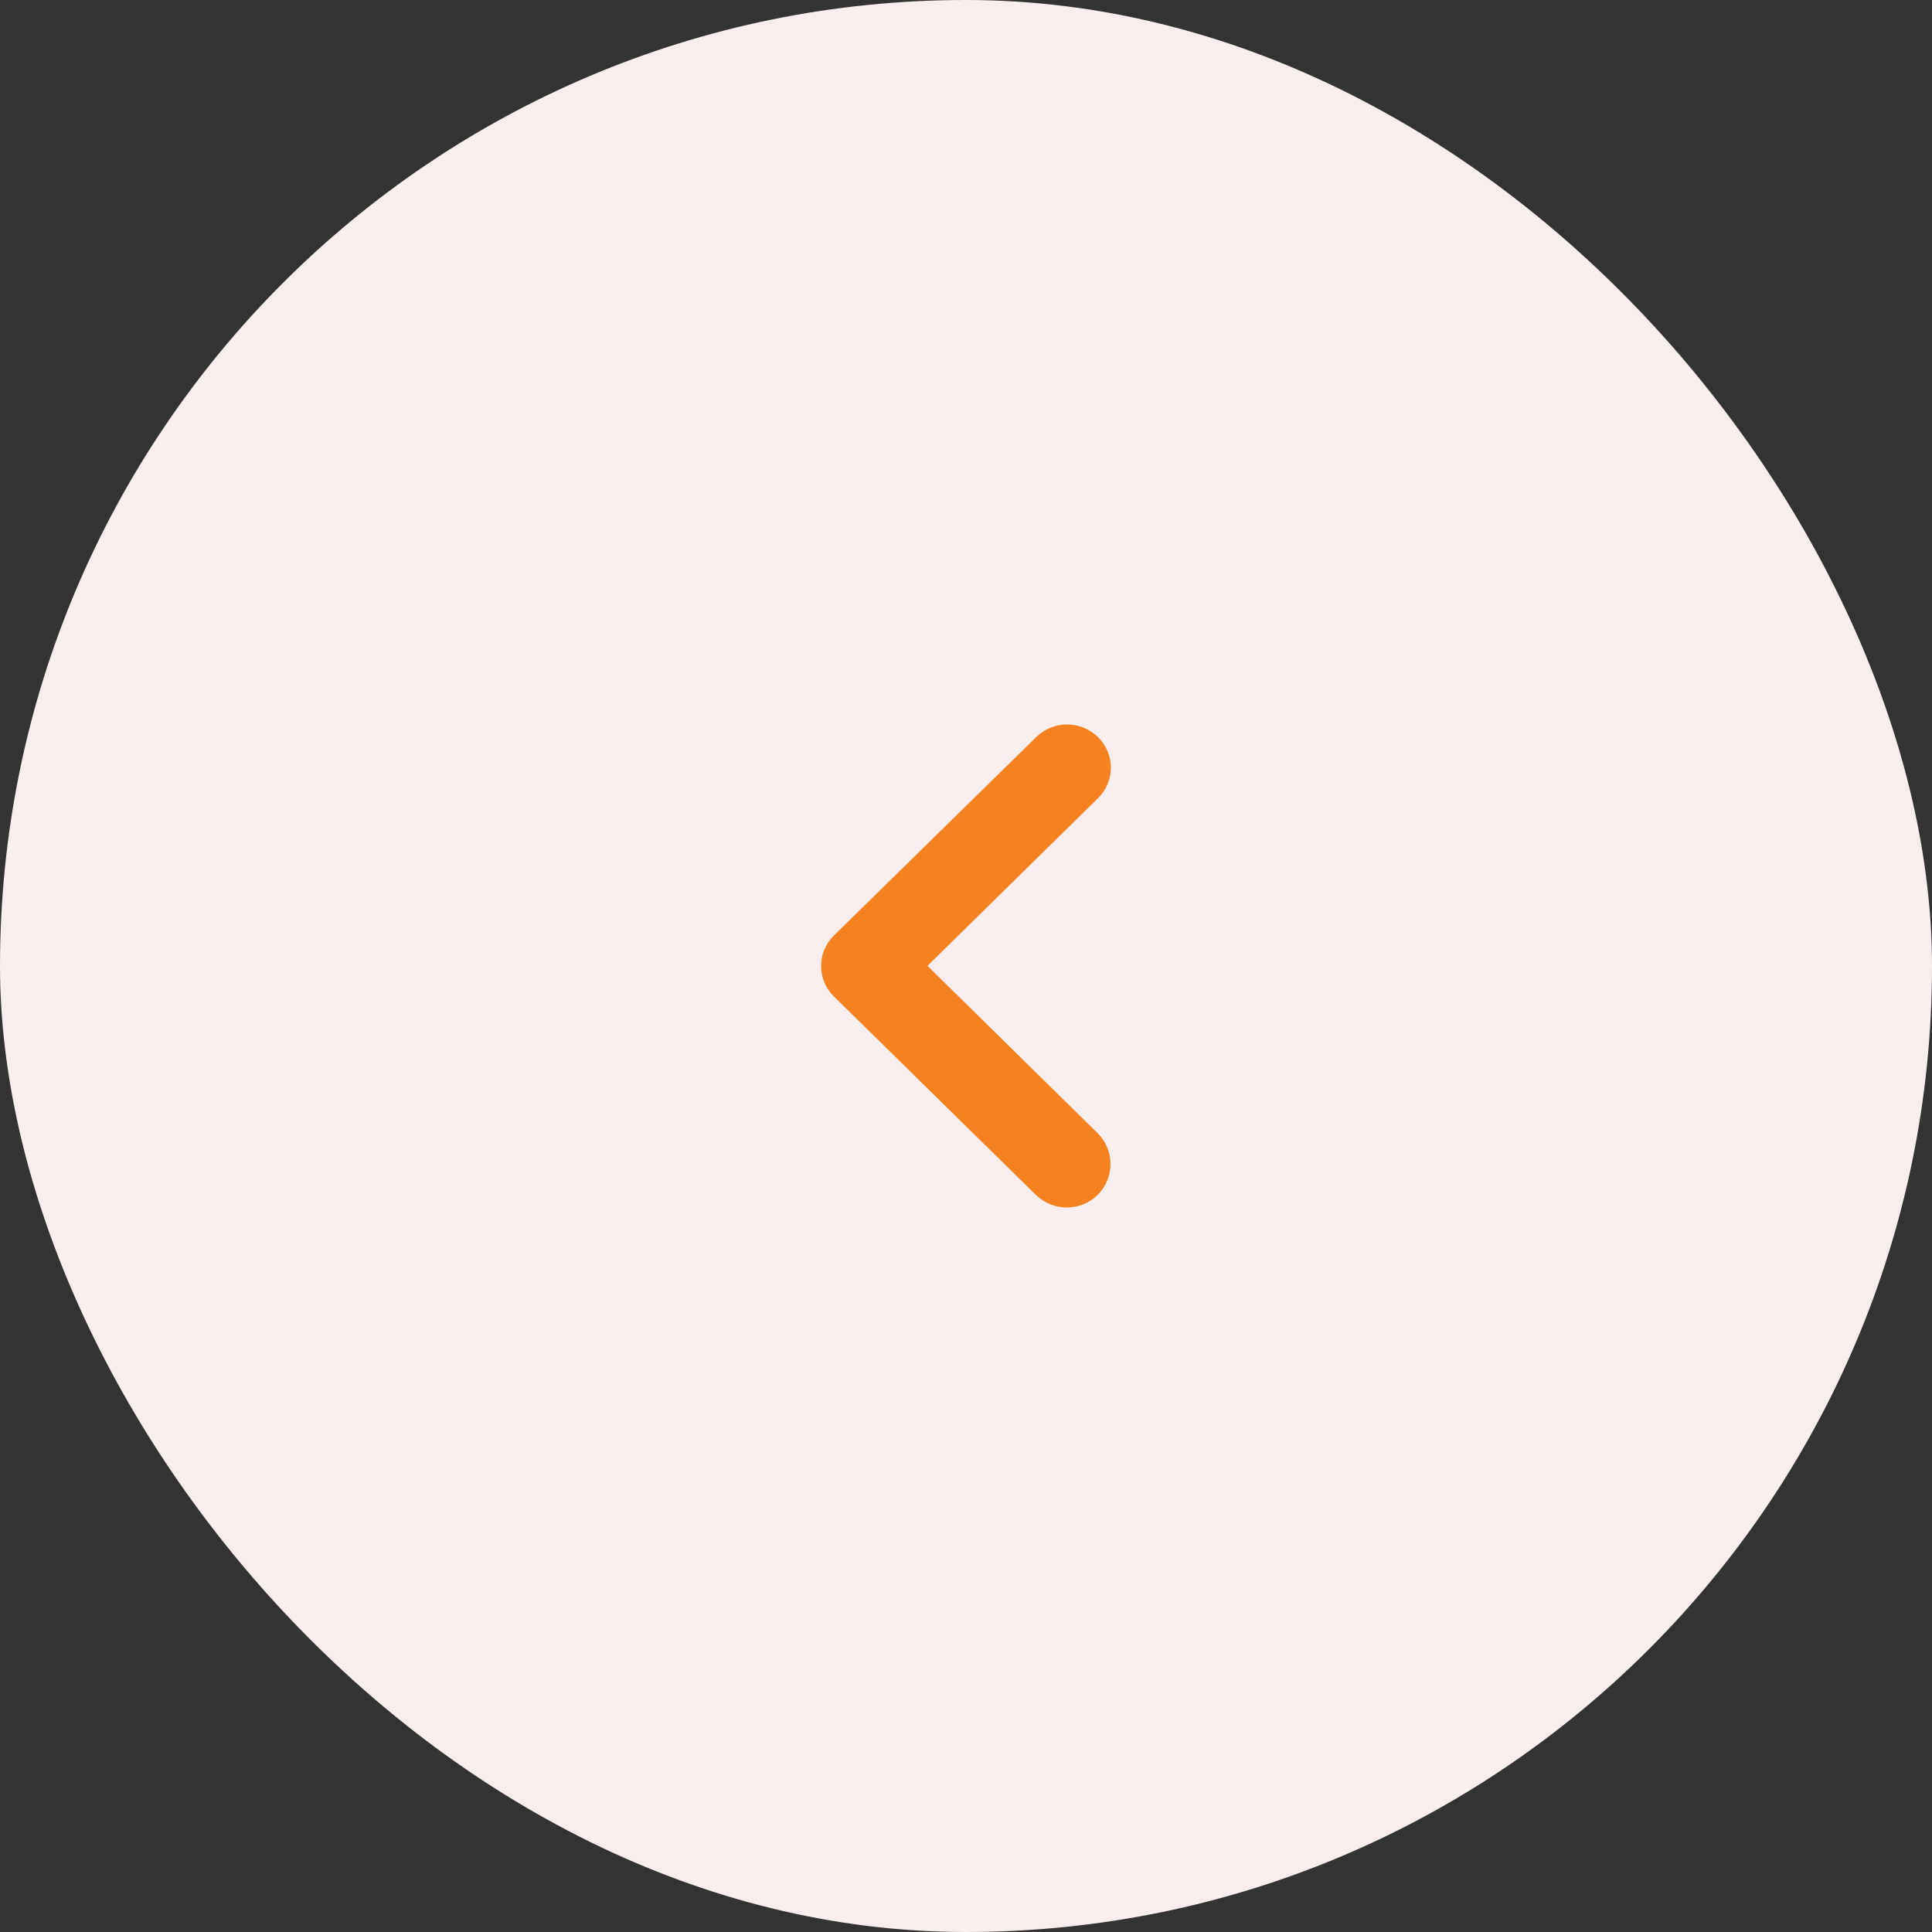 <svg width="40" height="40" viewBox="0 0 40 40" fill="none" xmlns="http://www.w3.org/2000/svg">
<rect x="0" y="0" width="40" height="40" fill="#333333" stroke="none"/>
<rect width="40" height="40" rx="20" fill="#F9EEEE"/>
<path d="M22.735 23.47L19.202 19.997L22.735 16.524C23.088 16.174 23.088 15.613 22.735 15.263C22.381 14.912 21.805 14.912 21.451 15.263L17.265 19.369C16.912 19.719 16.912 20.281 17.265 20.631L21.445 24.737C21.799 25.087 22.375 25.087 22.729 24.737C23.076 24.387 23.082 23.815 22.729 23.465L22.735 23.47Z" fill="#F58220"/>
</svg>
